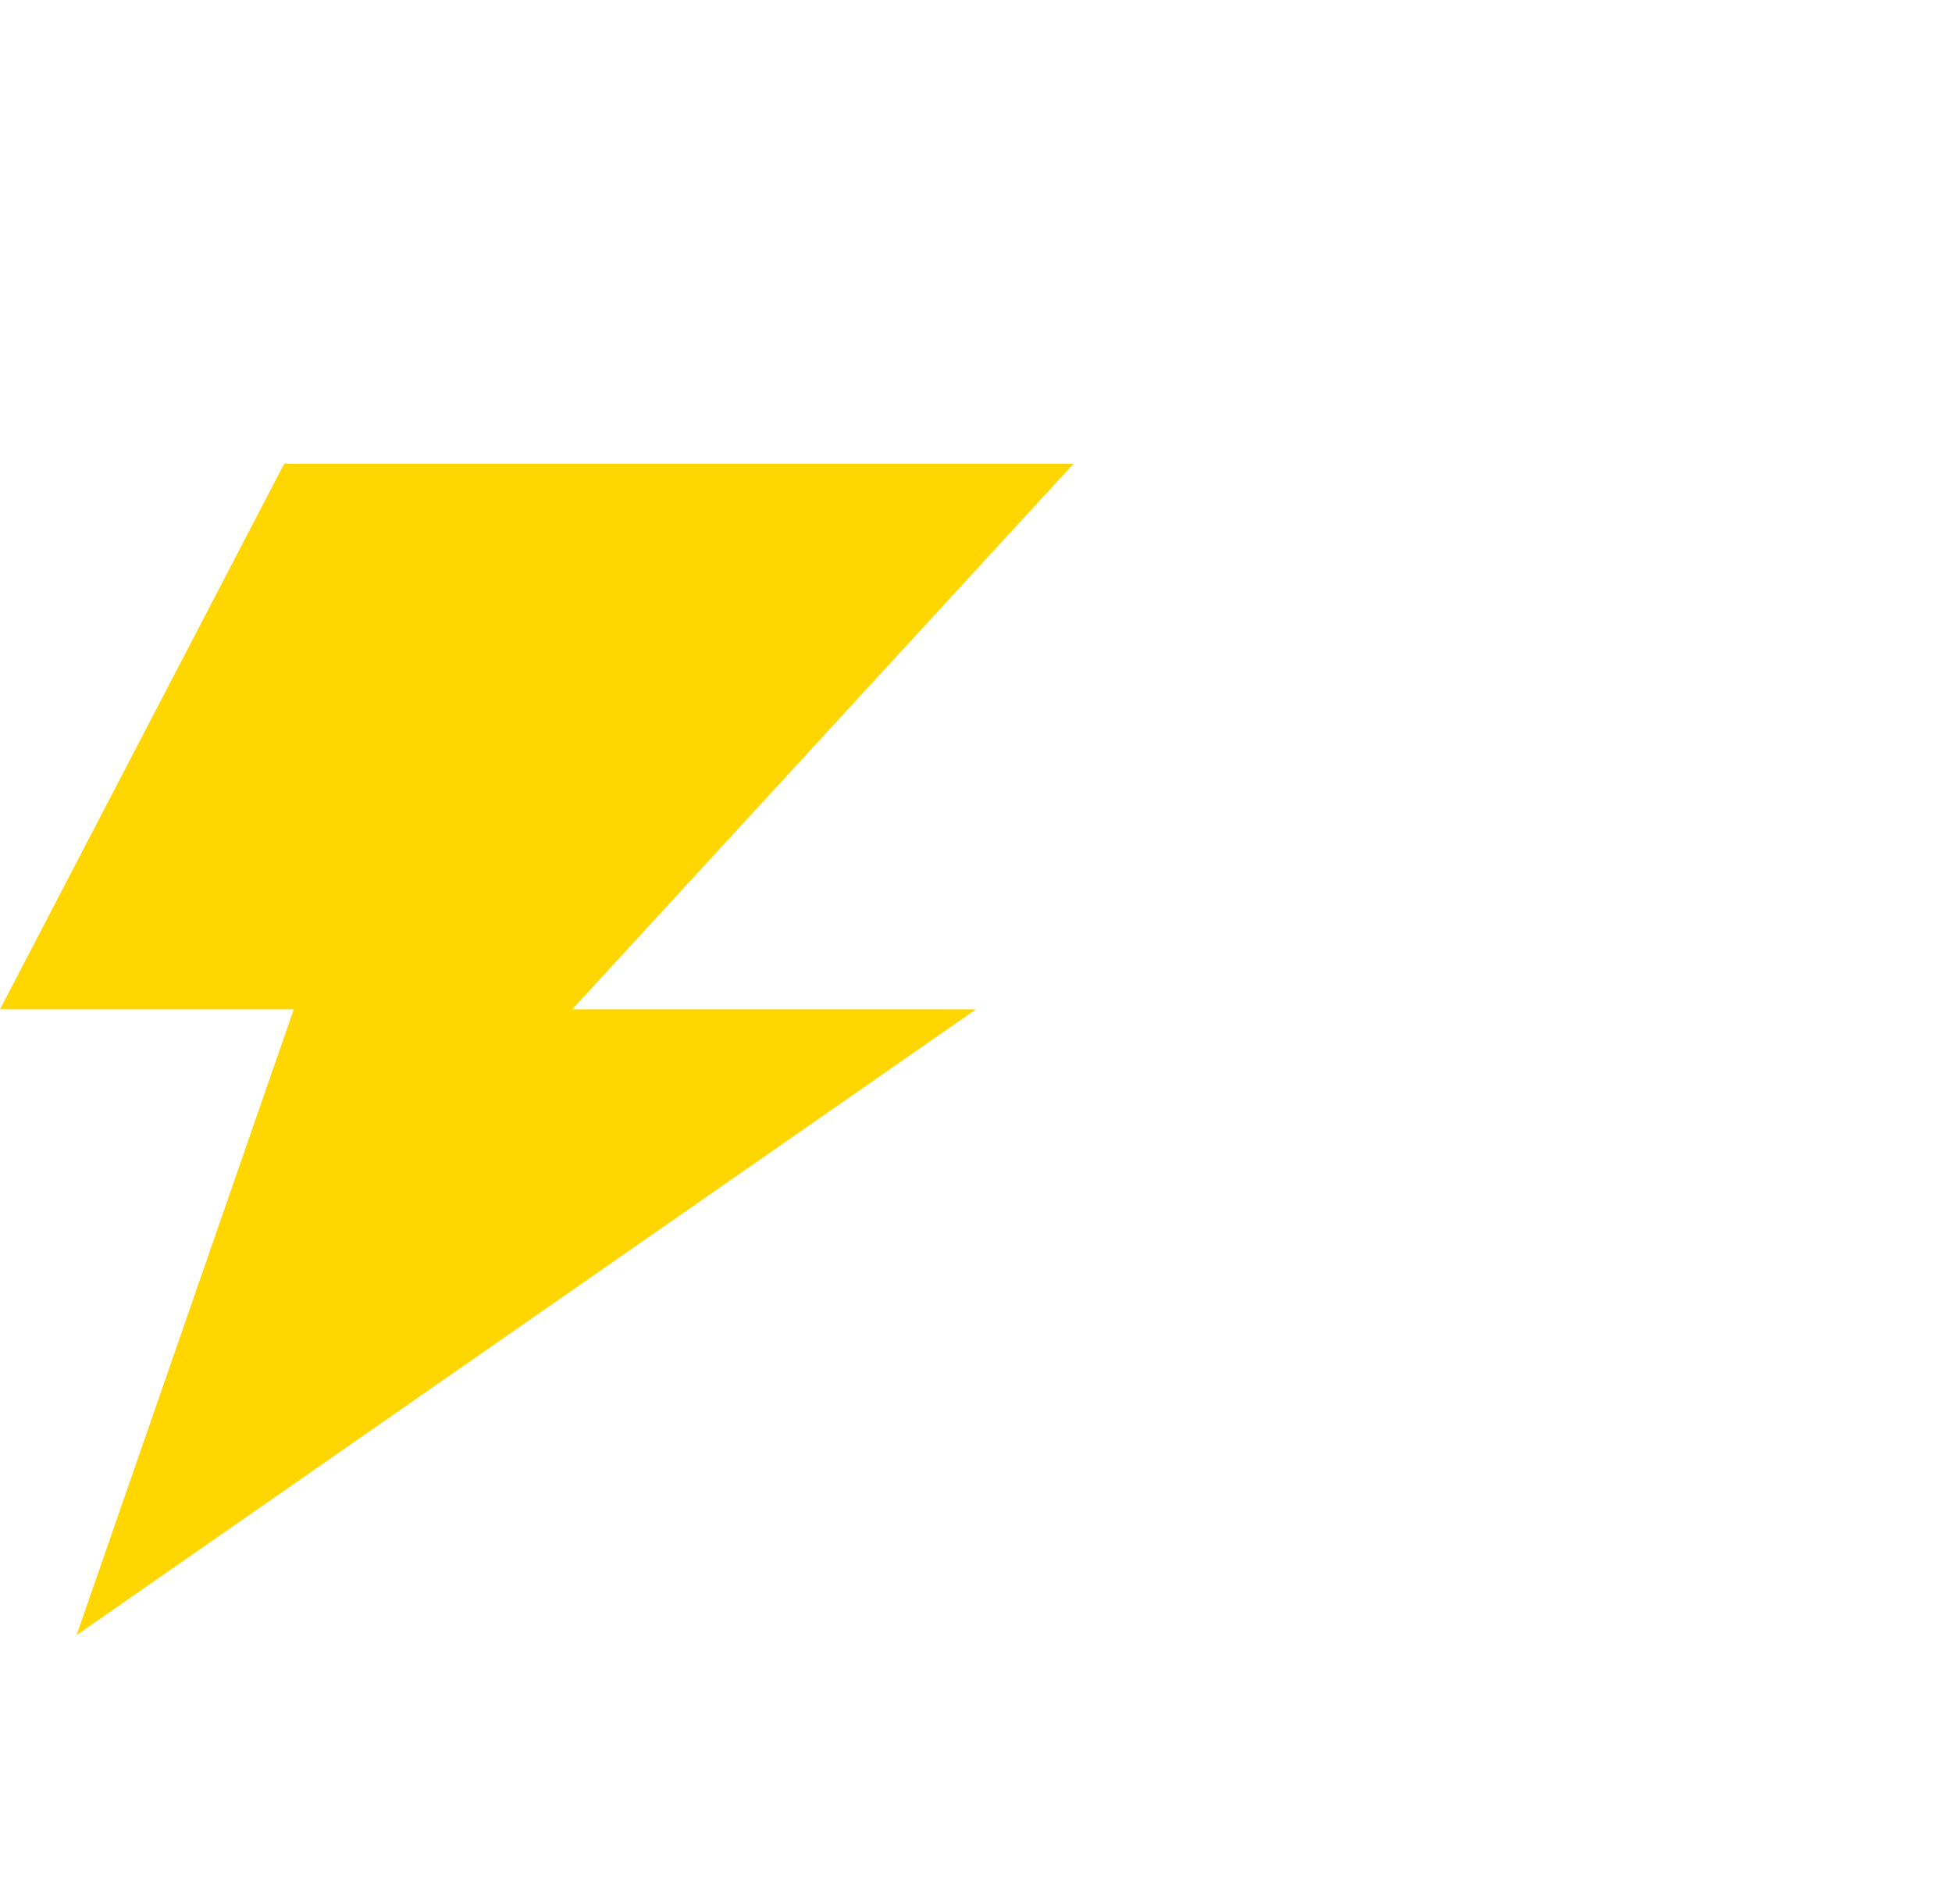 <svg xmlns="http://www.w3.org/2000/svg" fill="none" viewBox="0 0 40 39" height="39" width="40">
<g filter="url(#filter0_i_10102_4590)">
<path fill="#FFD600" d="M22 7.5H5.824L0 18.678H6.02L1.569 31.5L20 18.678H11.726L22 7.5Z"></path>
</g>
<defs>
<filter color-interpolation-filters="sRGB" filterUnits="userSpaceOnUse" height="26" width="22" y="7.5" x="0" id="filter0_i_10102_4590">
<feFlood result="BackgroundImageFix" flood-opacity="0"></feFlood>
<feBlend result="shape" in2="BackgroundImageFix" in="SourceGraphic" mode="normal"></feBlend>
<feColorMatrix result="hardAlpha" values="0 0 0 0 0 0 0 0 0 0 0 0 0 0 0 0 0 0 127 0" type="matrix" in="SourceAlpha"></feColorMatrix>
<feOffset dy="2"></feOffset>
<feGaussianBlur stdDeviation="2"></feGaussianBlur>
<feComposite k3="1" k2="-1" operator="arithmetic" in2="hardAlpha"></feComposite>
<feColorMatrix values="0 0 0 0 0 0 0 0 0 0 0 0 0 0 0 0 0 0 0.25 0" type="matrix"></feColorMatrix>
<feBlend result="effect1_innerShadow_10102_4590" in2="shape" mode="normal"></feBlend>
</filter>
</defs>
</svg>
